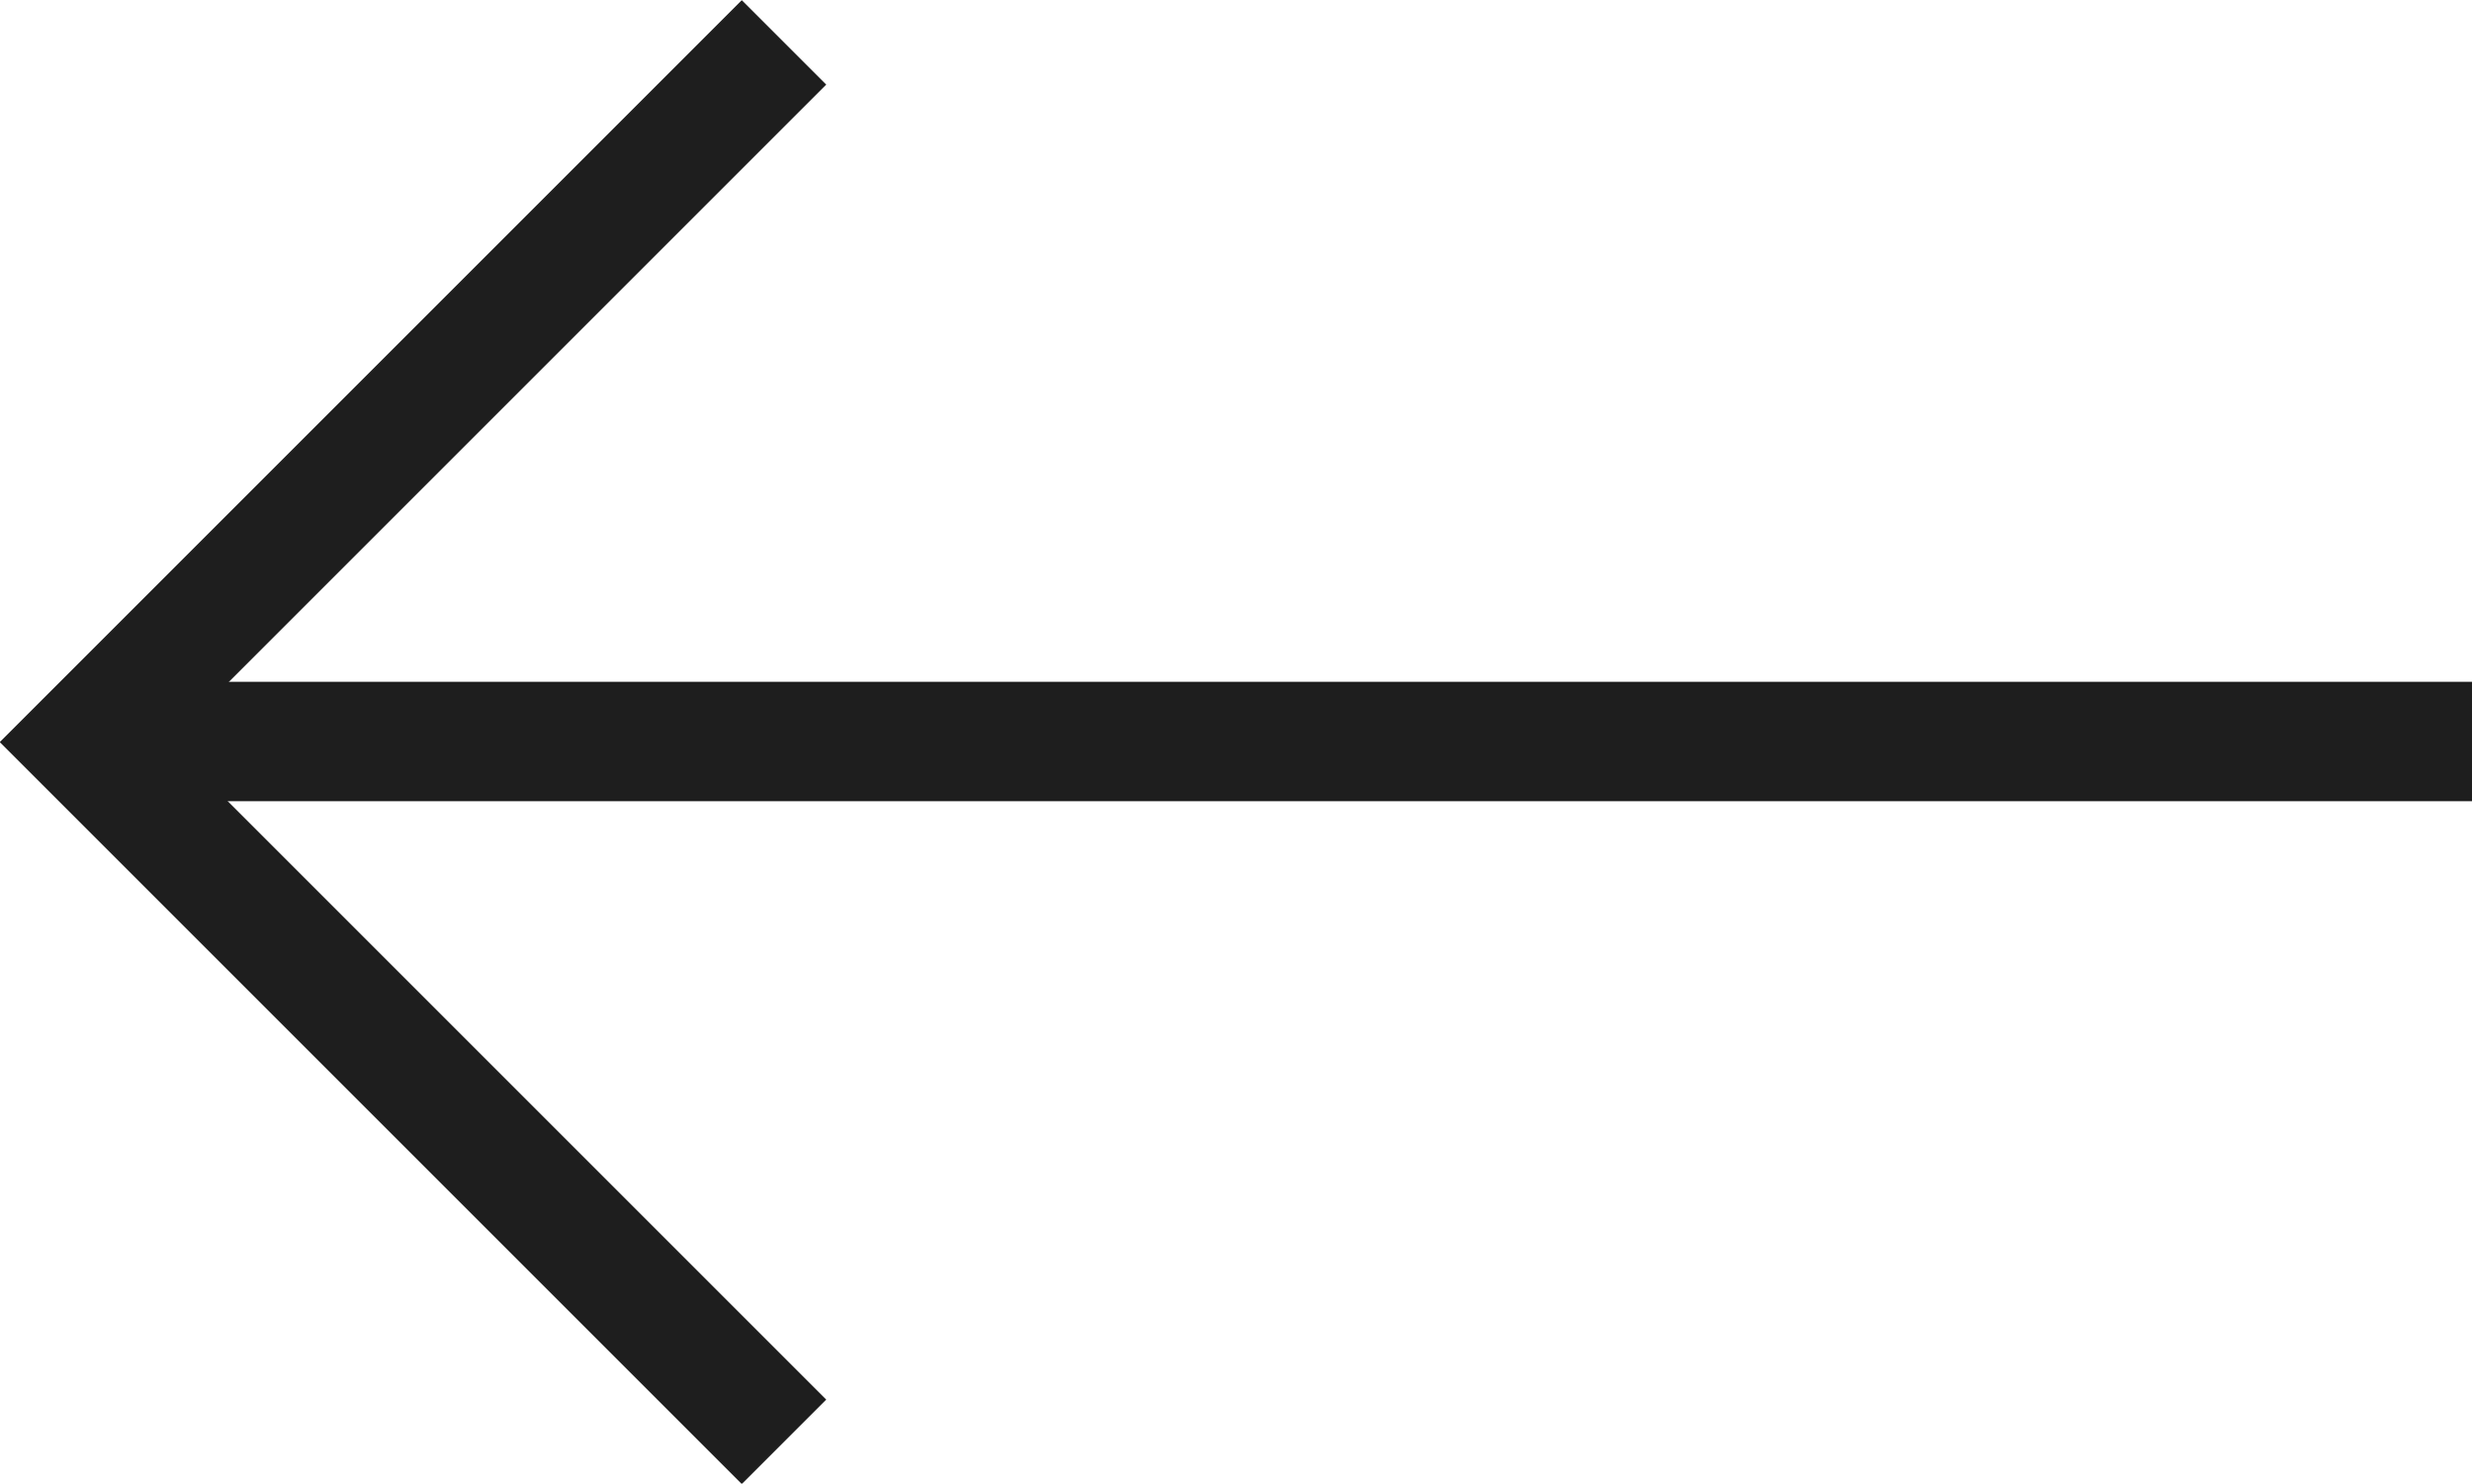 <?xml version="1.0" encoding="UTF-8"?> <svg xmlns="http://www.w3.org/2000/svg" id="Layer_2" data-name="Layer 2" viewBox="0 0 41.4 24.85"><defs><style> .cls-1 { fill: none; stroke: #1e1e1e; stroke-width: 2px; } </style></defs><g id="Layer_2-2" data-name="Layer 2"><g><path class="cls-1" d="m13.13,24.15L1.41,12.43,13.13.71"></path><line class="cls-1" x1="41.4" y1="12.42" x2="1.4" y2="12.42"></line></g></g></svg> 